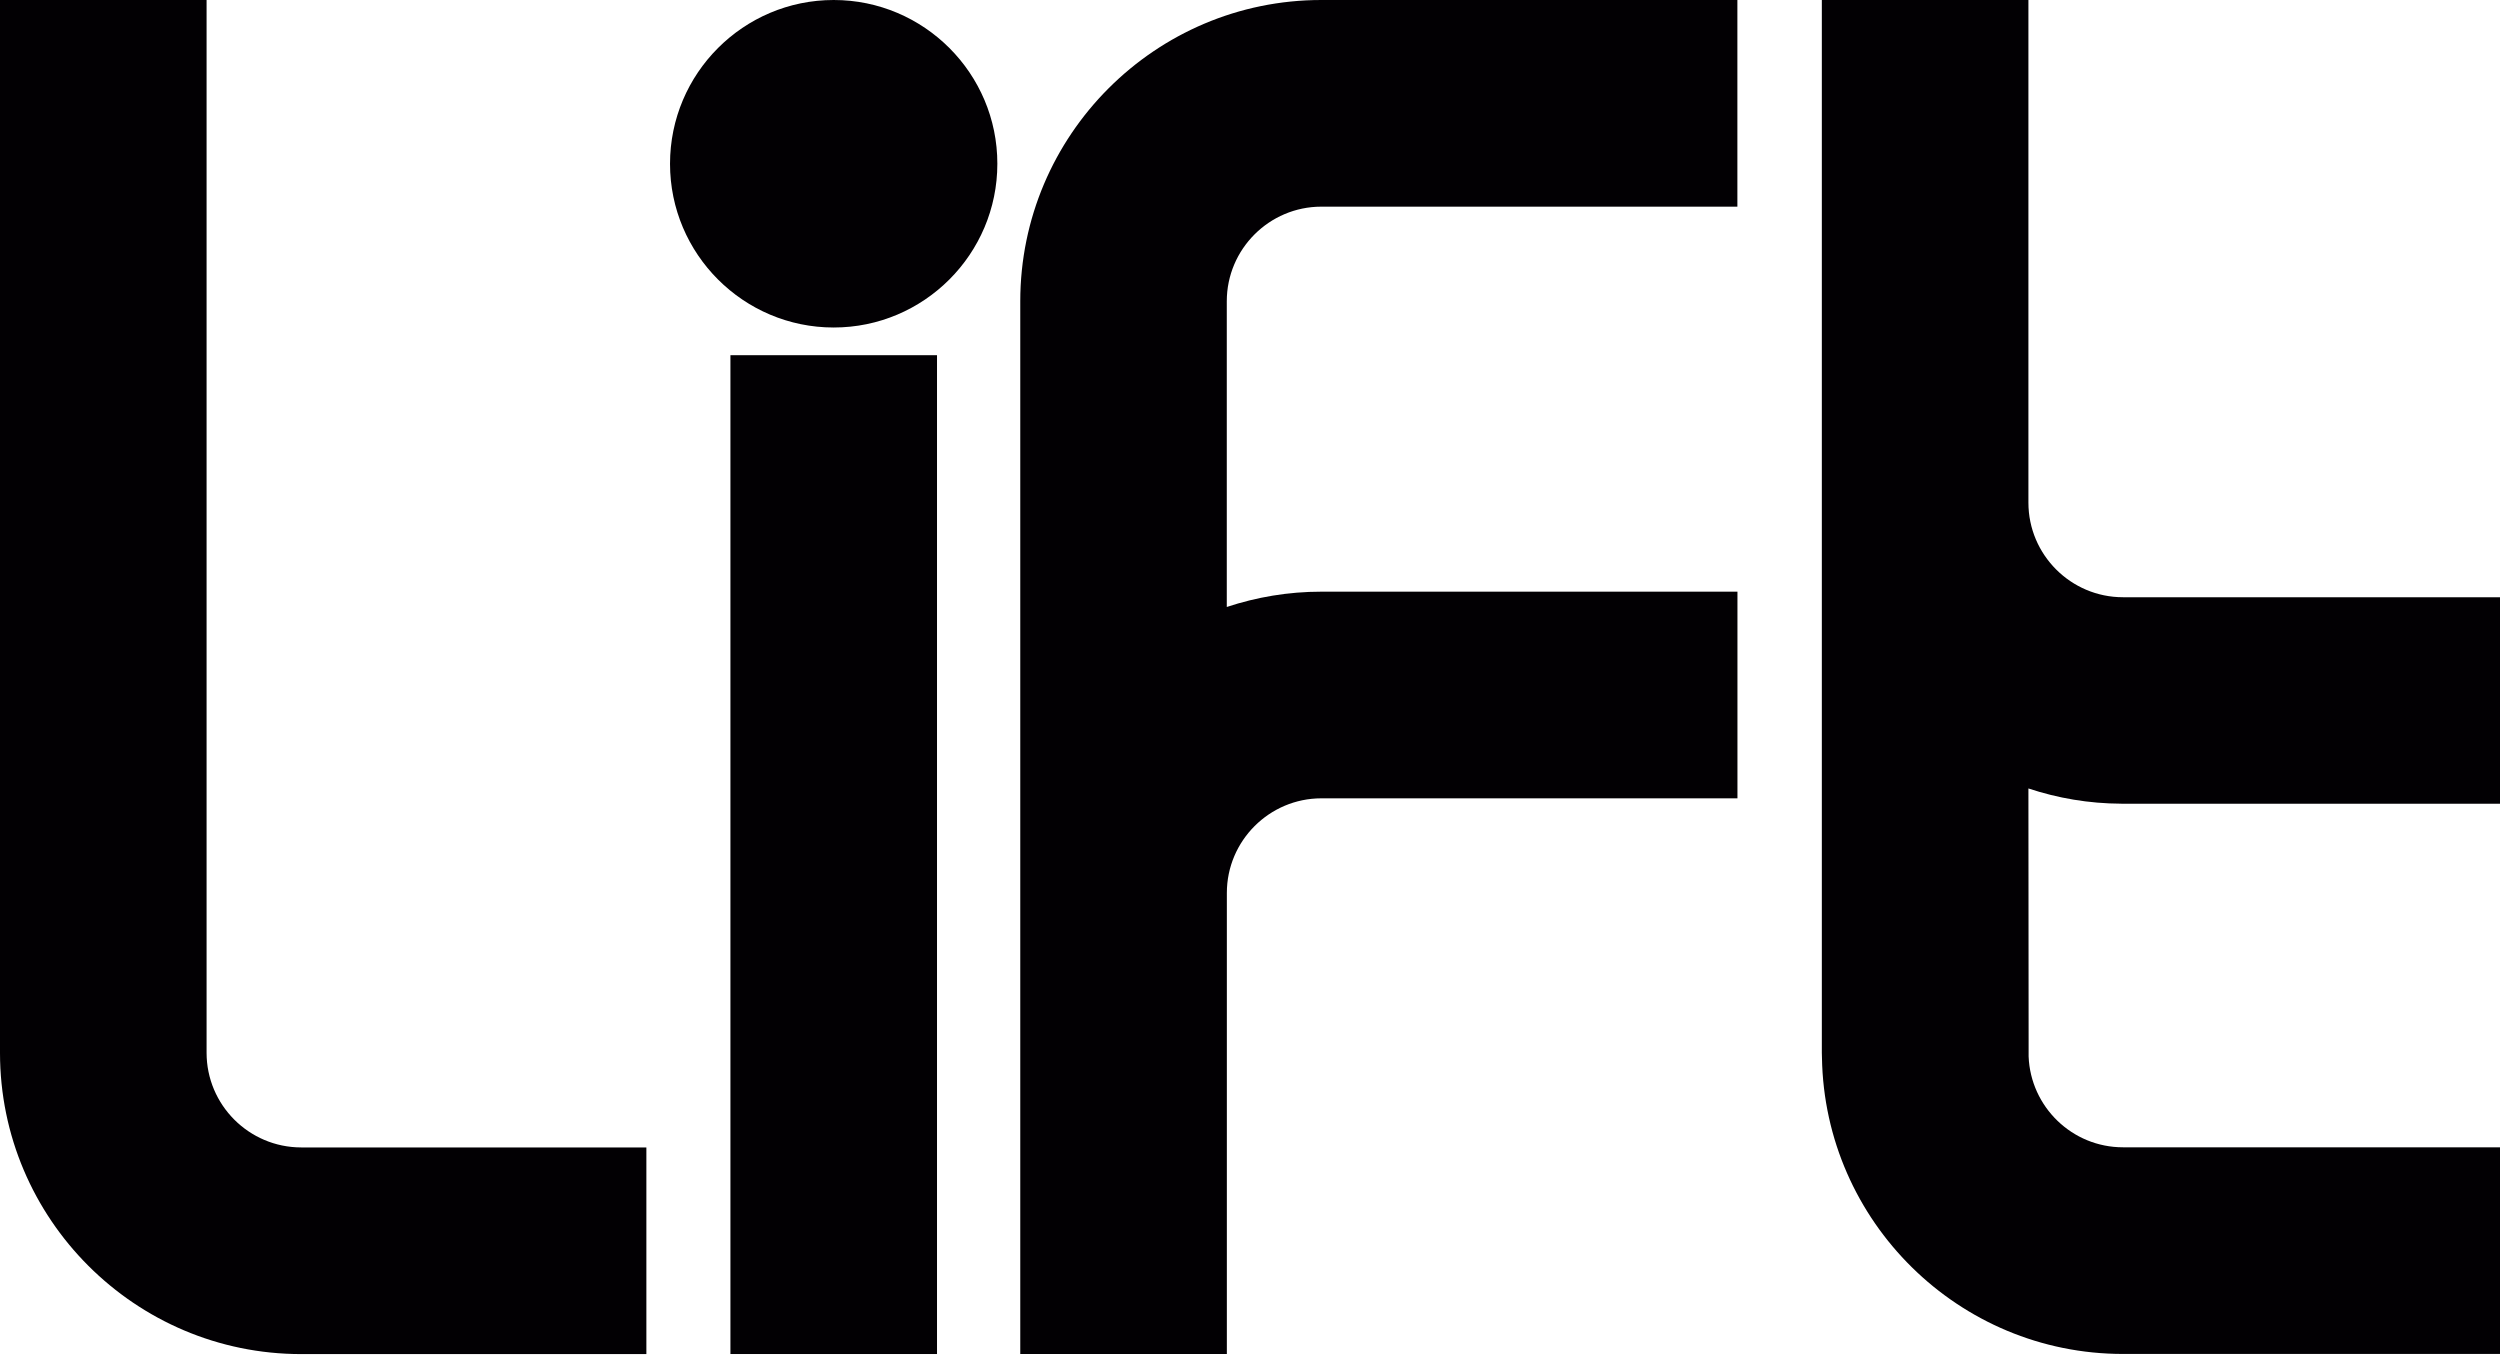 <?xml version="1.0" encoding="UTF-8"?> <svg xmlns="http://www.w3.org/2000/svg" xmlns:xlink="http://www.w3.org/1999/xlink" width="698px" height="379px" viewBox="0 0 698 379"> <!-- Generator: Sketch 54.1 (76490) - https://sketchapp.com --> <title>lift_logo 3</title> <desc>Created with Sketch.</desc> <g id="Page-1" stroke="none" stroke-width="1" fill="none" fill-rule="evenodd"> <g id="lift_logo-3" fill="#020003" fill-rule="nonzero"> <path d="M57.678,293.928 L57.678,210.572 L57.678,7.788 L57.678,0 L0,0 L0,1.424 L0,7.807 L0,219.267 L0,293.946 C0,340.323 37.725,378.061 84.085,378.061 L180.468,378.061 L180.468,320.363 L84.085,320.363 C69.513,320.344 57.678,308.505 57.678,293.928 Z" id="Path"></path> <polygon id="Path" points="261.614 99.172 203.936 99.172 203.936 378.042 261.614 378.042"></polygon> <path d="M284.859,84.114 L284.859,378.042 L342.537,378.042 L342.537,292.393 L342.537,249.309 C342.537,234.75 354.391,222.892 368.944,222.892 L485.096,222.892 L485.096,165.195 L368.926,165.195 C359.698,165.195 350.821,166.711 342.518,169.468 L342.518,84.114 C342.518,69.556 354.372,57.698 368.926,57.698 L485.077,57.698 L485.077,0 L368.926,0 C322.565,0 284.859,37.738 284.859,84.114 Z" id="Path"></path> <path d="M698,224.446 L698,166.748 L592.741,166.748 C578.187,166.748 566.333,154.891 566.333,140.332 L566.333,7.788 L566.333,0.925 L566.333,0 L508.655,0 L508.655,7.788 L508.655,155.298 L508.655,289.858 L508.655,293.909 L508.692,295.315 C509.45,341.044 546.842,378.024 592.741,378.024 L698,378.024 L698,320.326 L592.741,320.326 C578.538,320.326 566.943,309.041 566.389,294.964 L566.389,289.84 L566.333,220.136 C574.507,222.855 583.217,224.354 592.26,224.391 L592.26,224.409 L698,224.409 L698,224.446 Z" id="Path"></path> <path d="M232.765,0 C207.56,0 187.07,20.515 187.07,45.729 C187.07,70.943 207.579,91.44 232.765,91.44 C257.971,91.44 278.46,70.924 278.46,45.729 C278.479,20.515 257.971,0 232.765,0 Z" id="Path"></path> </g> </g> </svg> 